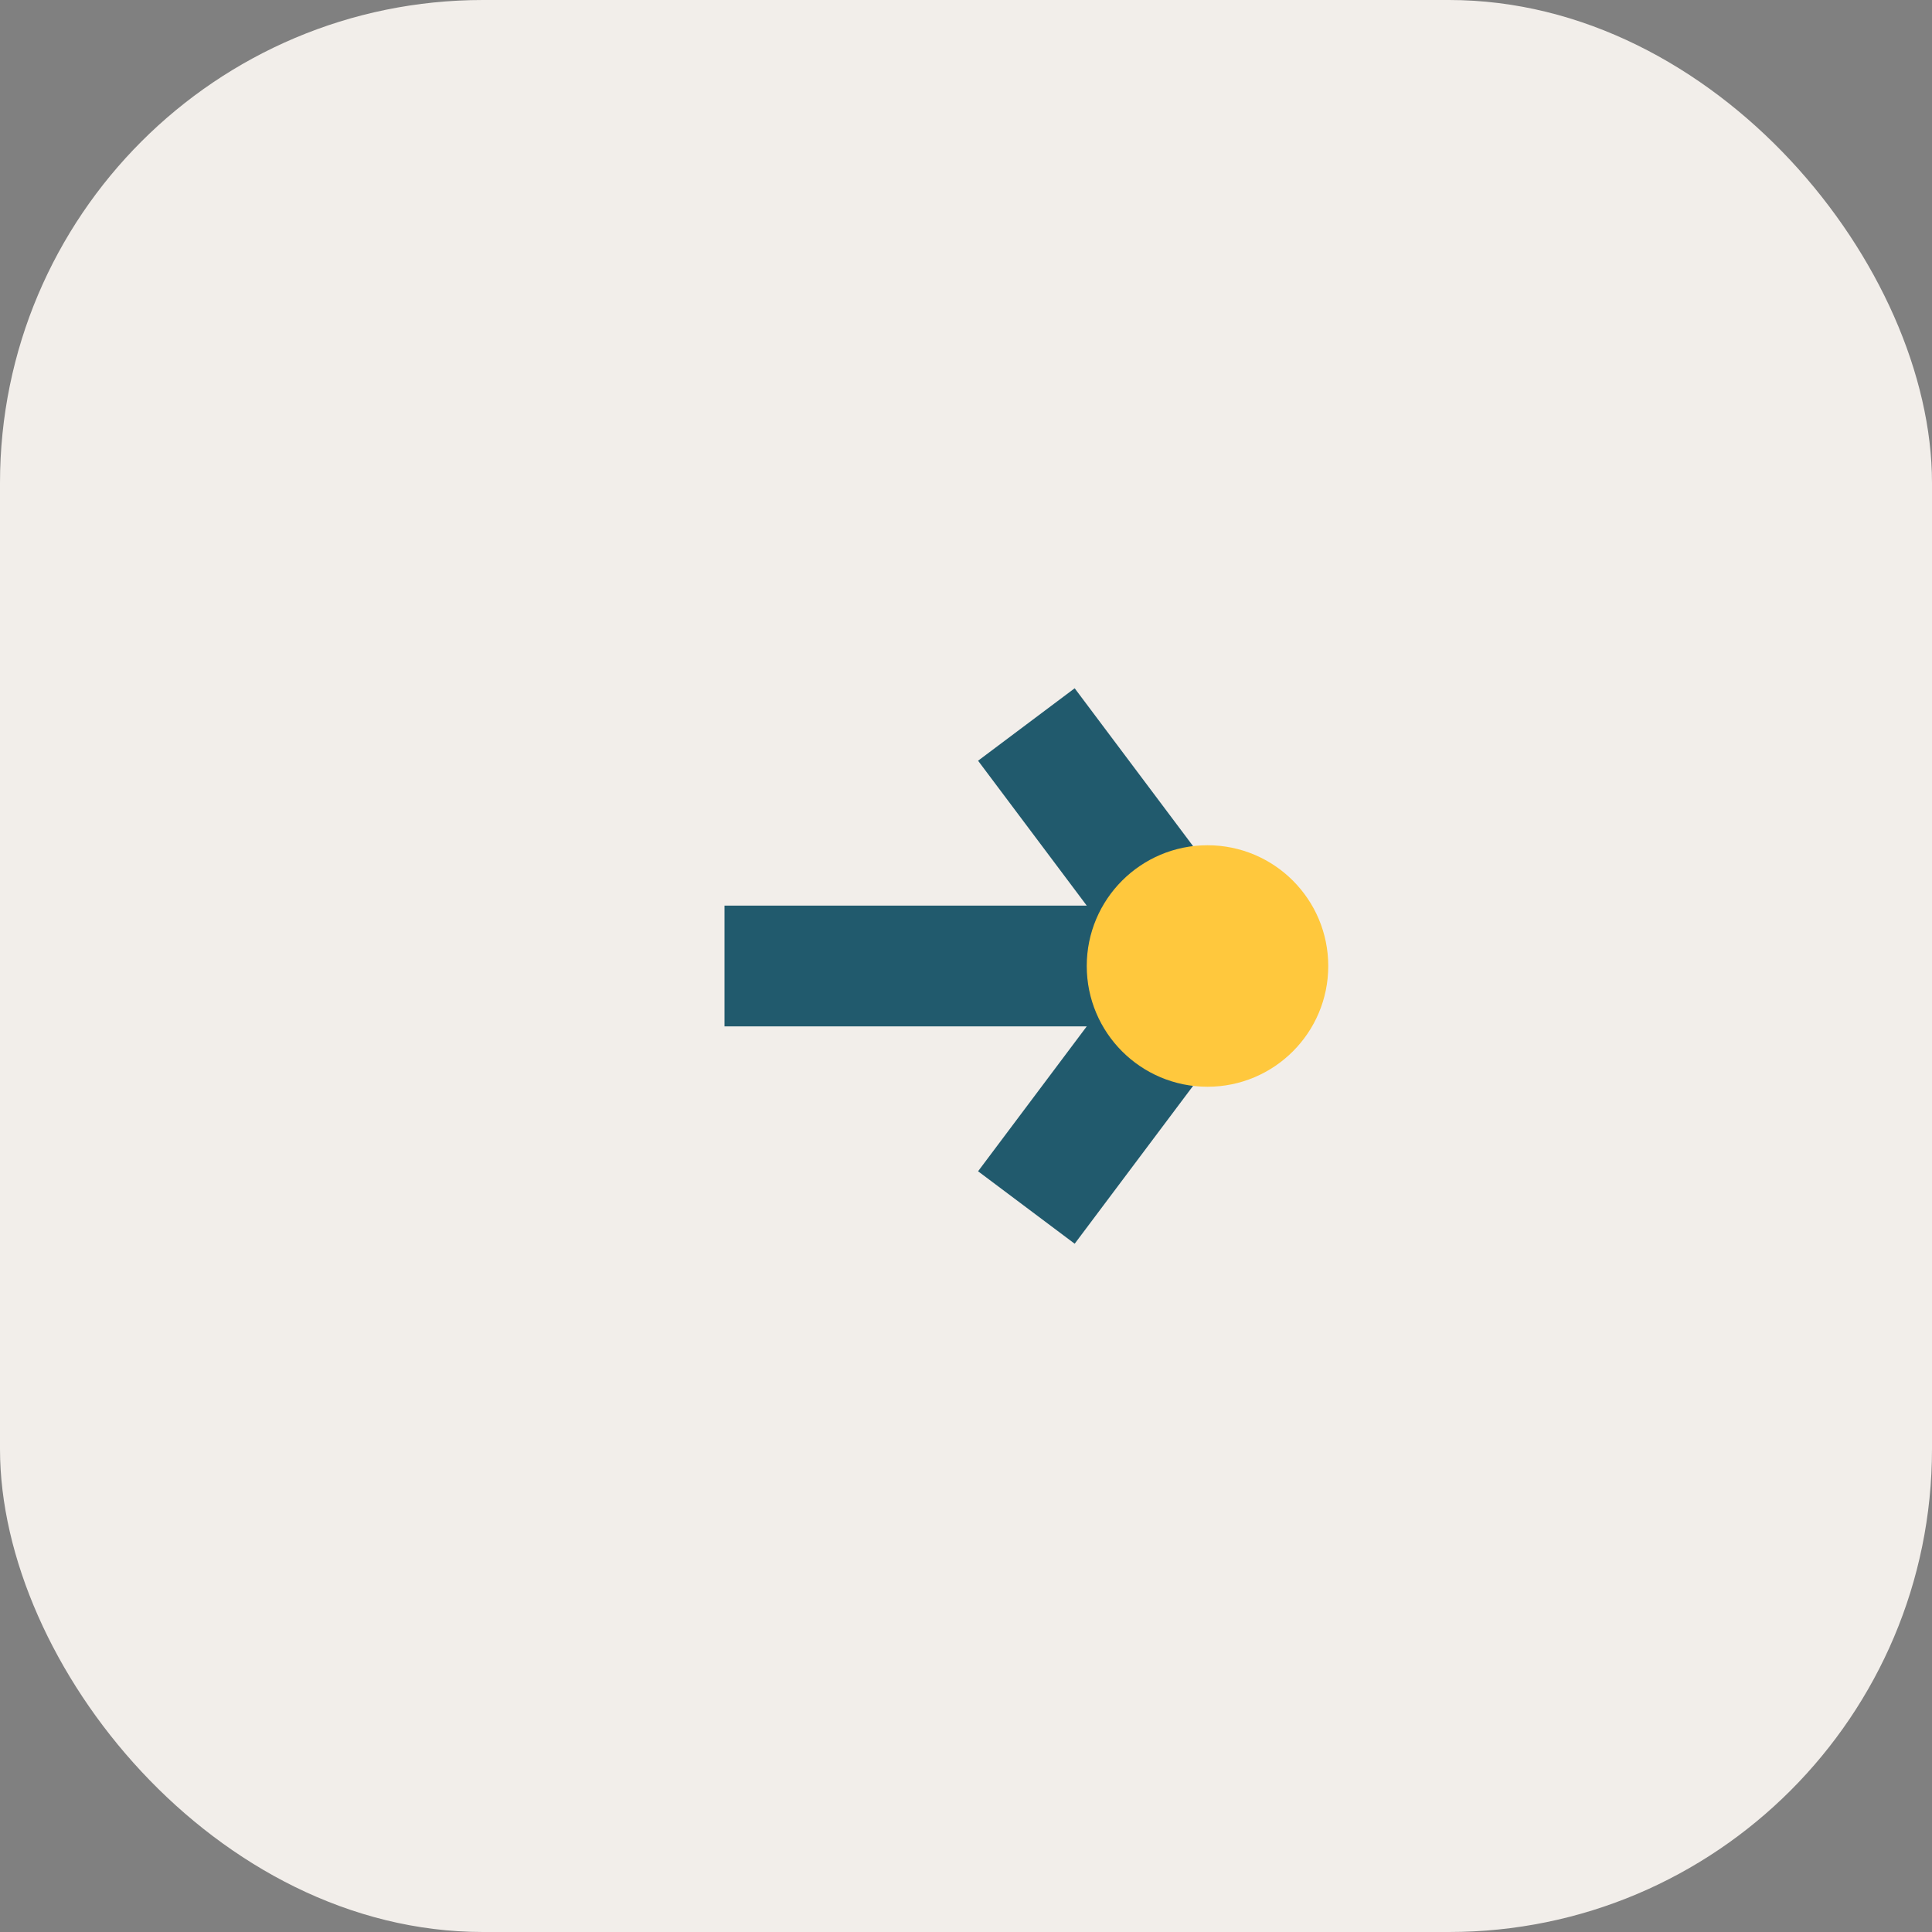 <?xml version="1.0" encoding="UTF-8"?>
<svg xmlns="http://www.w3.org/2000/svg" width="32" height="32" viewBox="0 0 32 32"><rect x="0" y="0" width="32" height="32" fill="#808080" stroke="none"/><rect width="32" height="32" rx="8" fill="#F2EEEA"/><path d="M12 16h8m0 0l-3-4m3 4l-3 4" stroke="#215A6D" stroke-width="2" fill="none"/><circle cx="20" cy="16" r="2" fill="#FFC83D"/></svg>